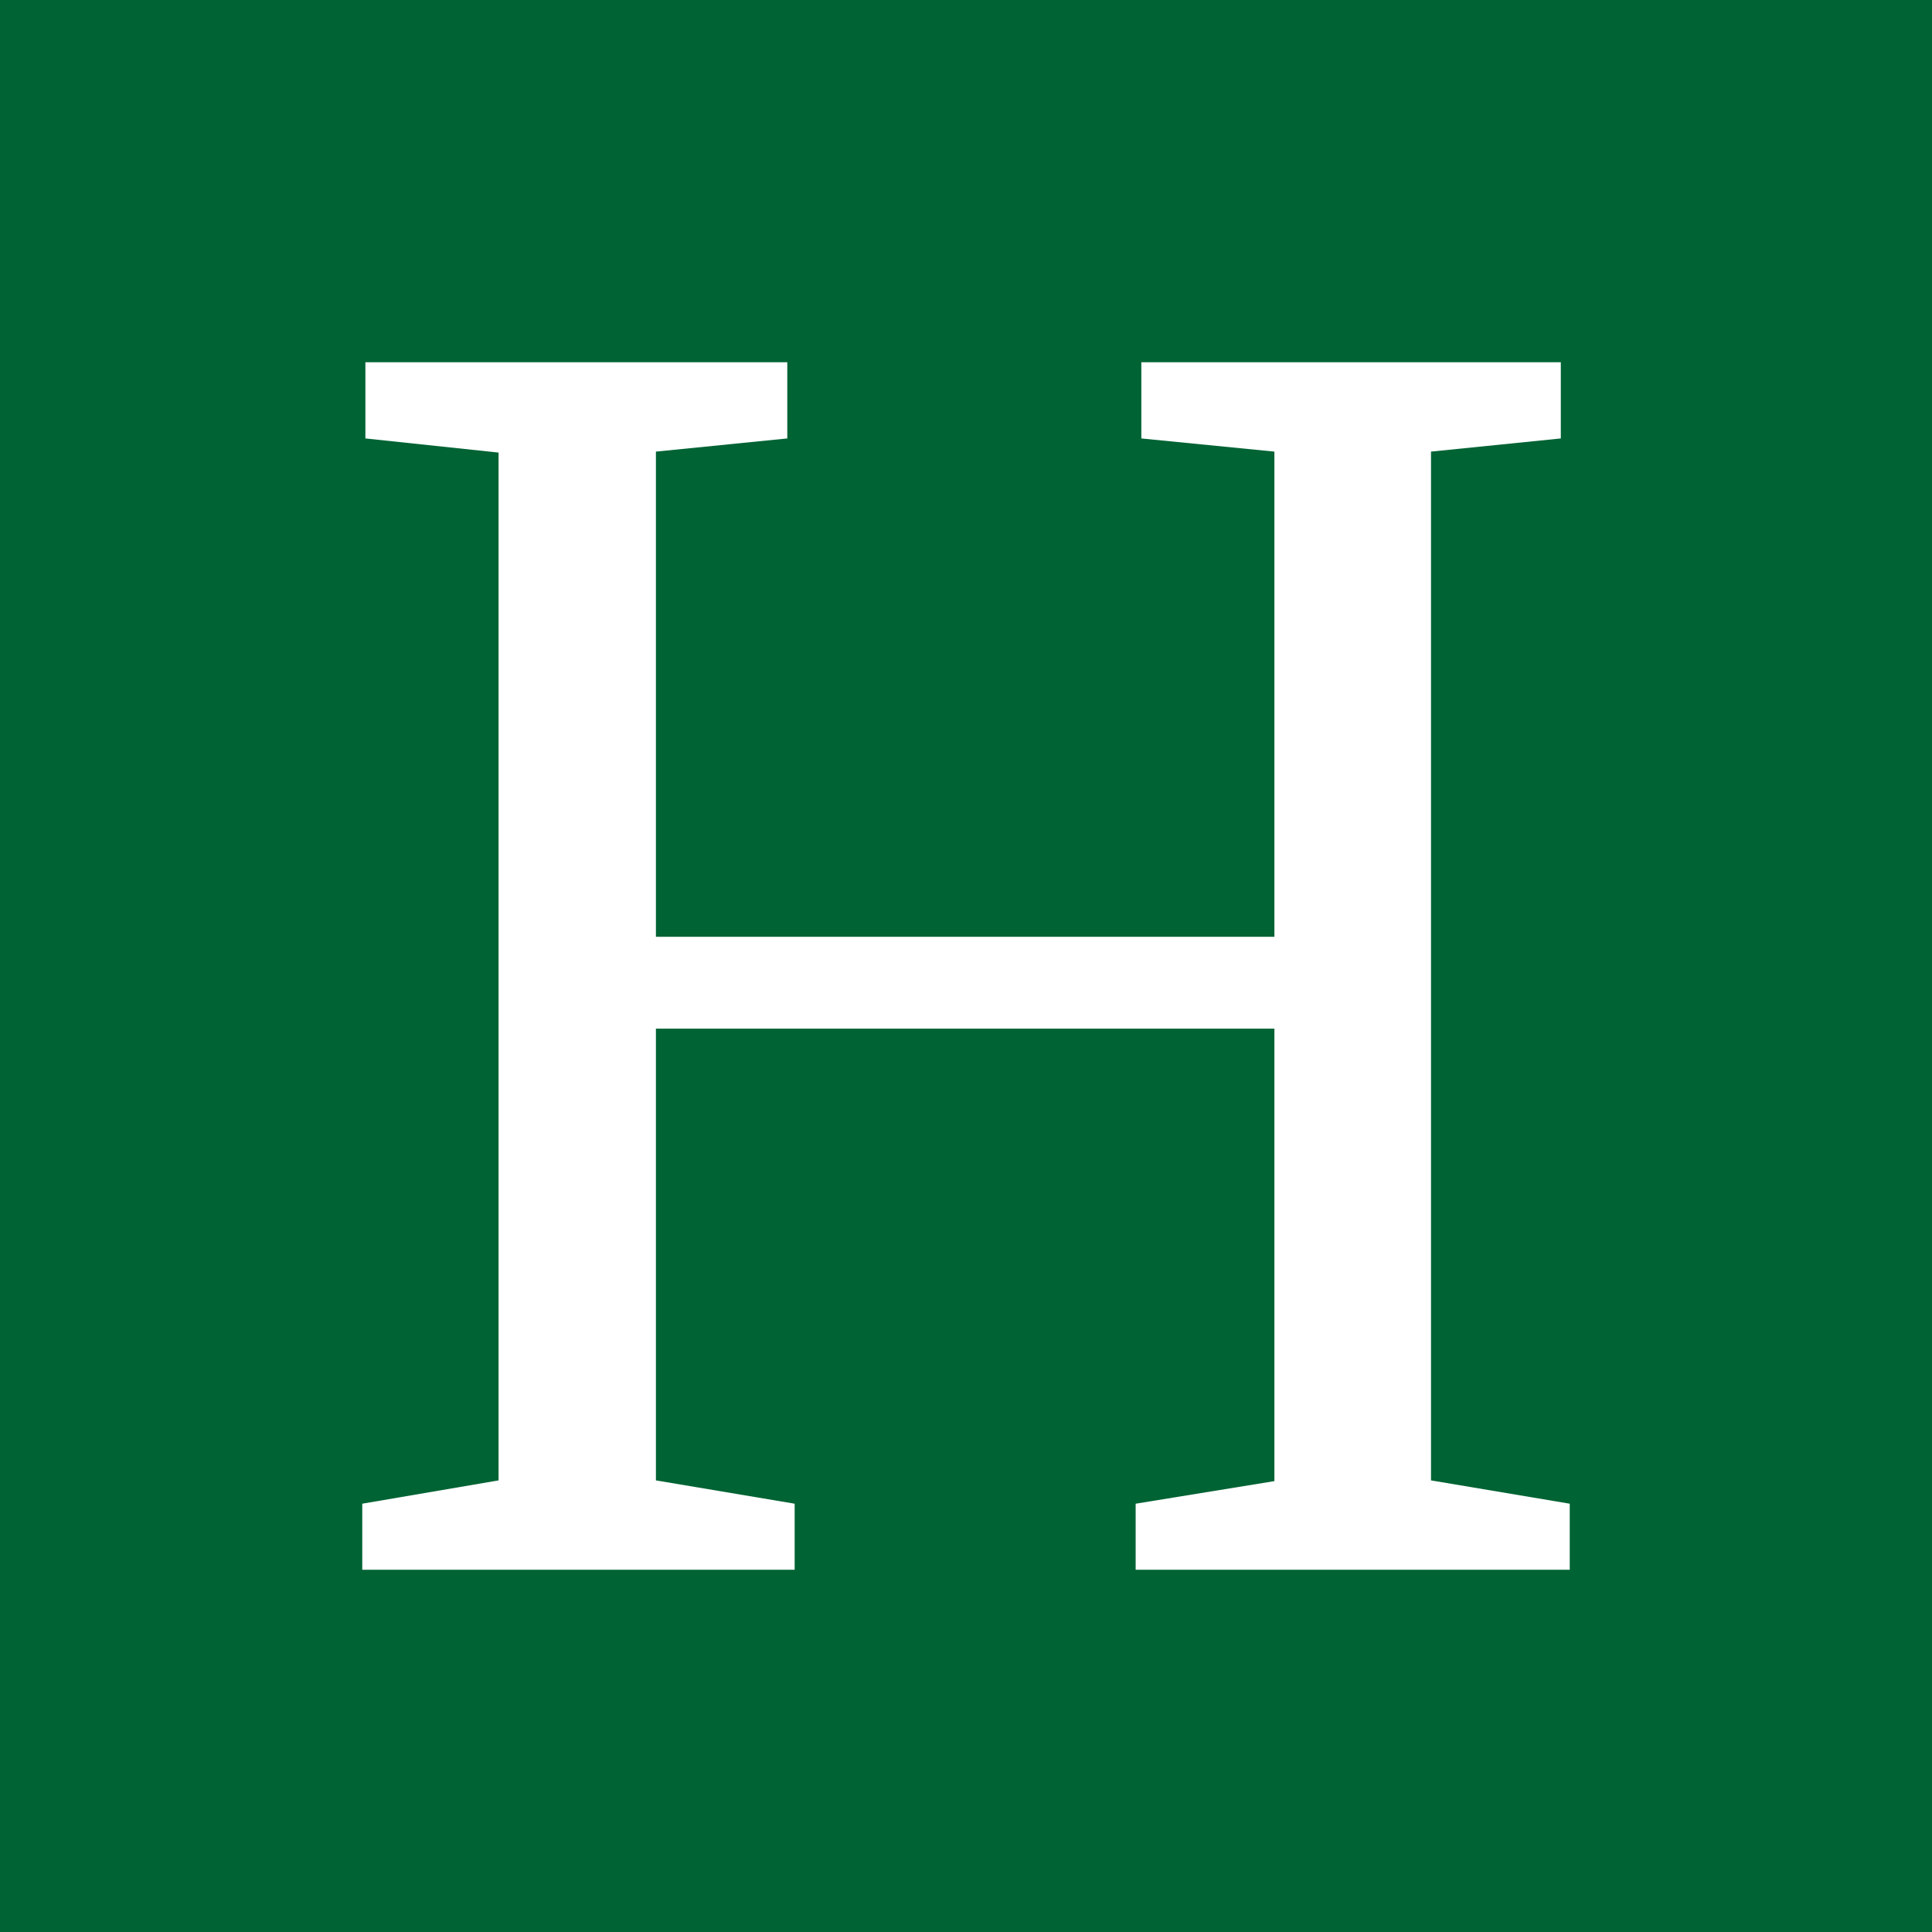 <svg width="16" height="16" viewBox="0 0 16 16" fill="none" xmlns="http://www.w3.org/2000/svg">
<rect width="16" height="16" fill="#006334"/>
<path d="M3 12.453L4.129 12.26V3.748L3.026 3.631V3H6.52V3.631L5.432 3.74V7.758H10.554V3.74L9.452 3.631V3H12.926V3.631L11.851 3.74V12.26L13 12.453V13H9.405V12.453L10.554 12.266V8.519H5.432V12.26L6.581 12.453V13H3V12.453Z" fill="white"/>
</svg>
